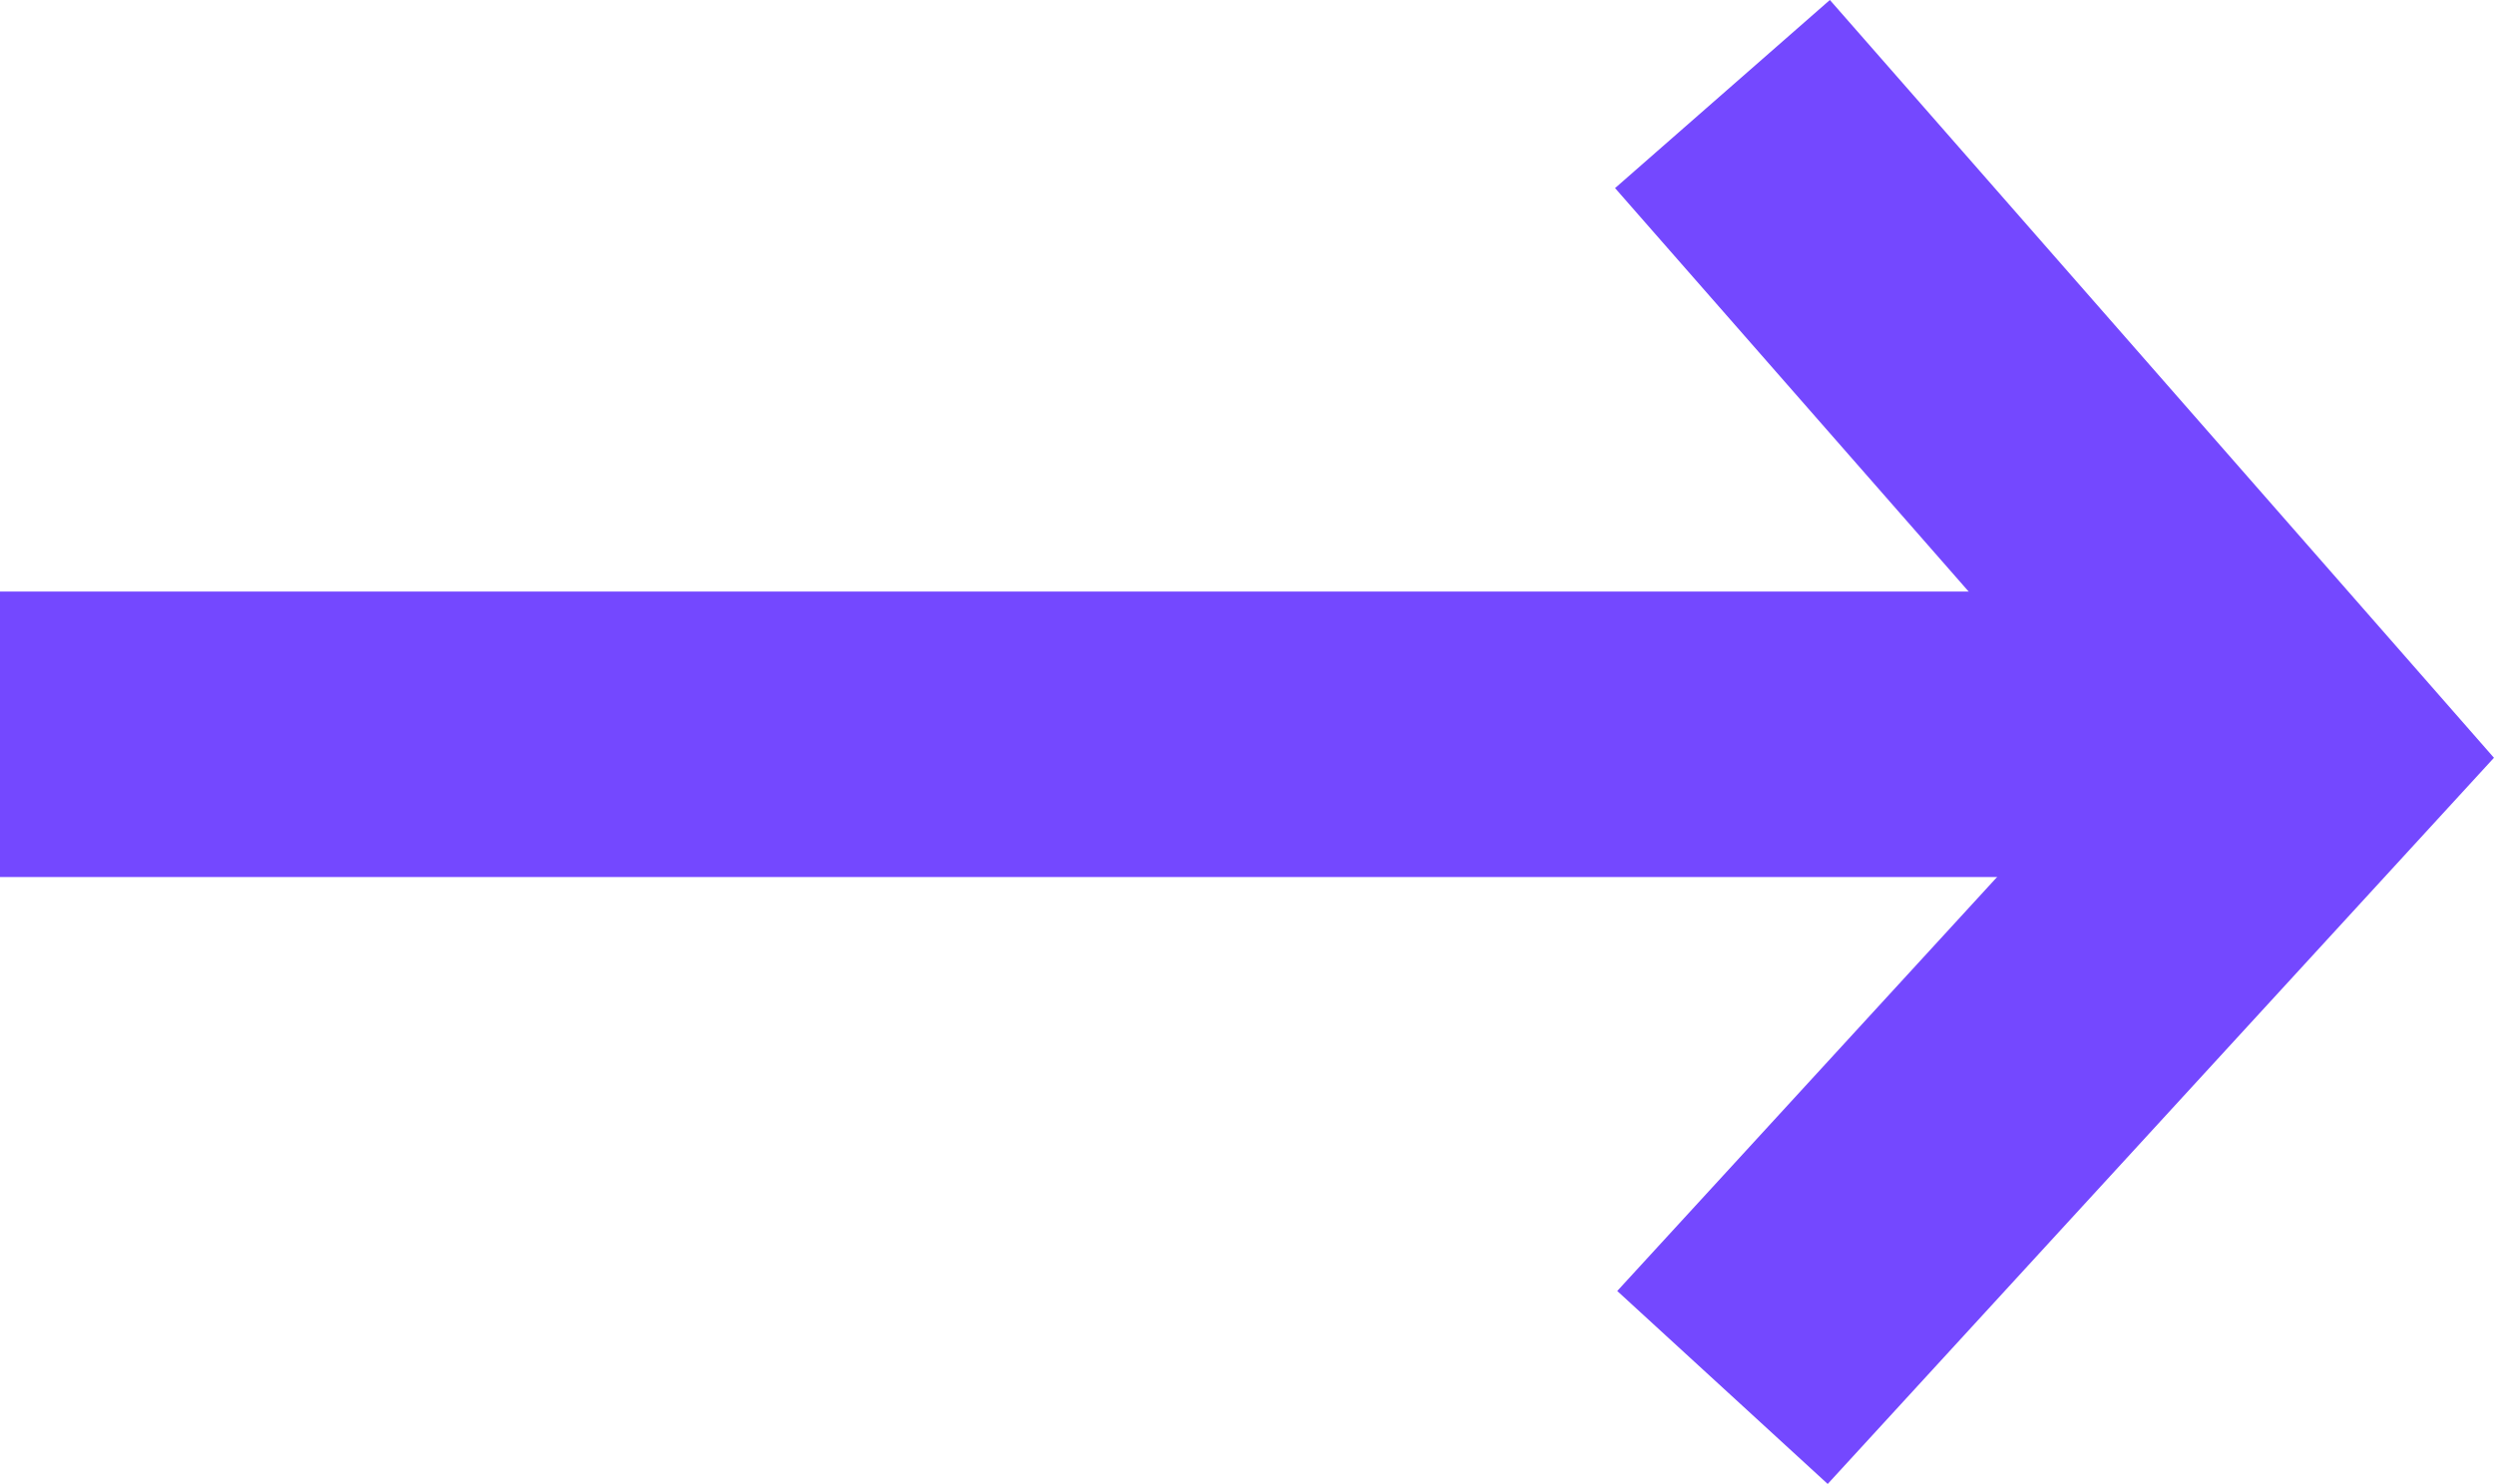 <svg xmlns="http://www.w3.org/2000/svg" width="43.669" height="25.991" viewBox="0 0 43.669 25.991"><g transform="translate(0 1.647)"><path d="M274.487,3153.695h40" transform="translate(-274.487 -3142.481)" fill="none" stroke="#7448ff" stroke-width="5"/><path d="M323.065,3144.826l10.151,11.587-10.151,11.067" transform="translate(-292.905 -3144.826)" fill="none" stroke="#7448ff" stroke-width="5"/></g></svg>